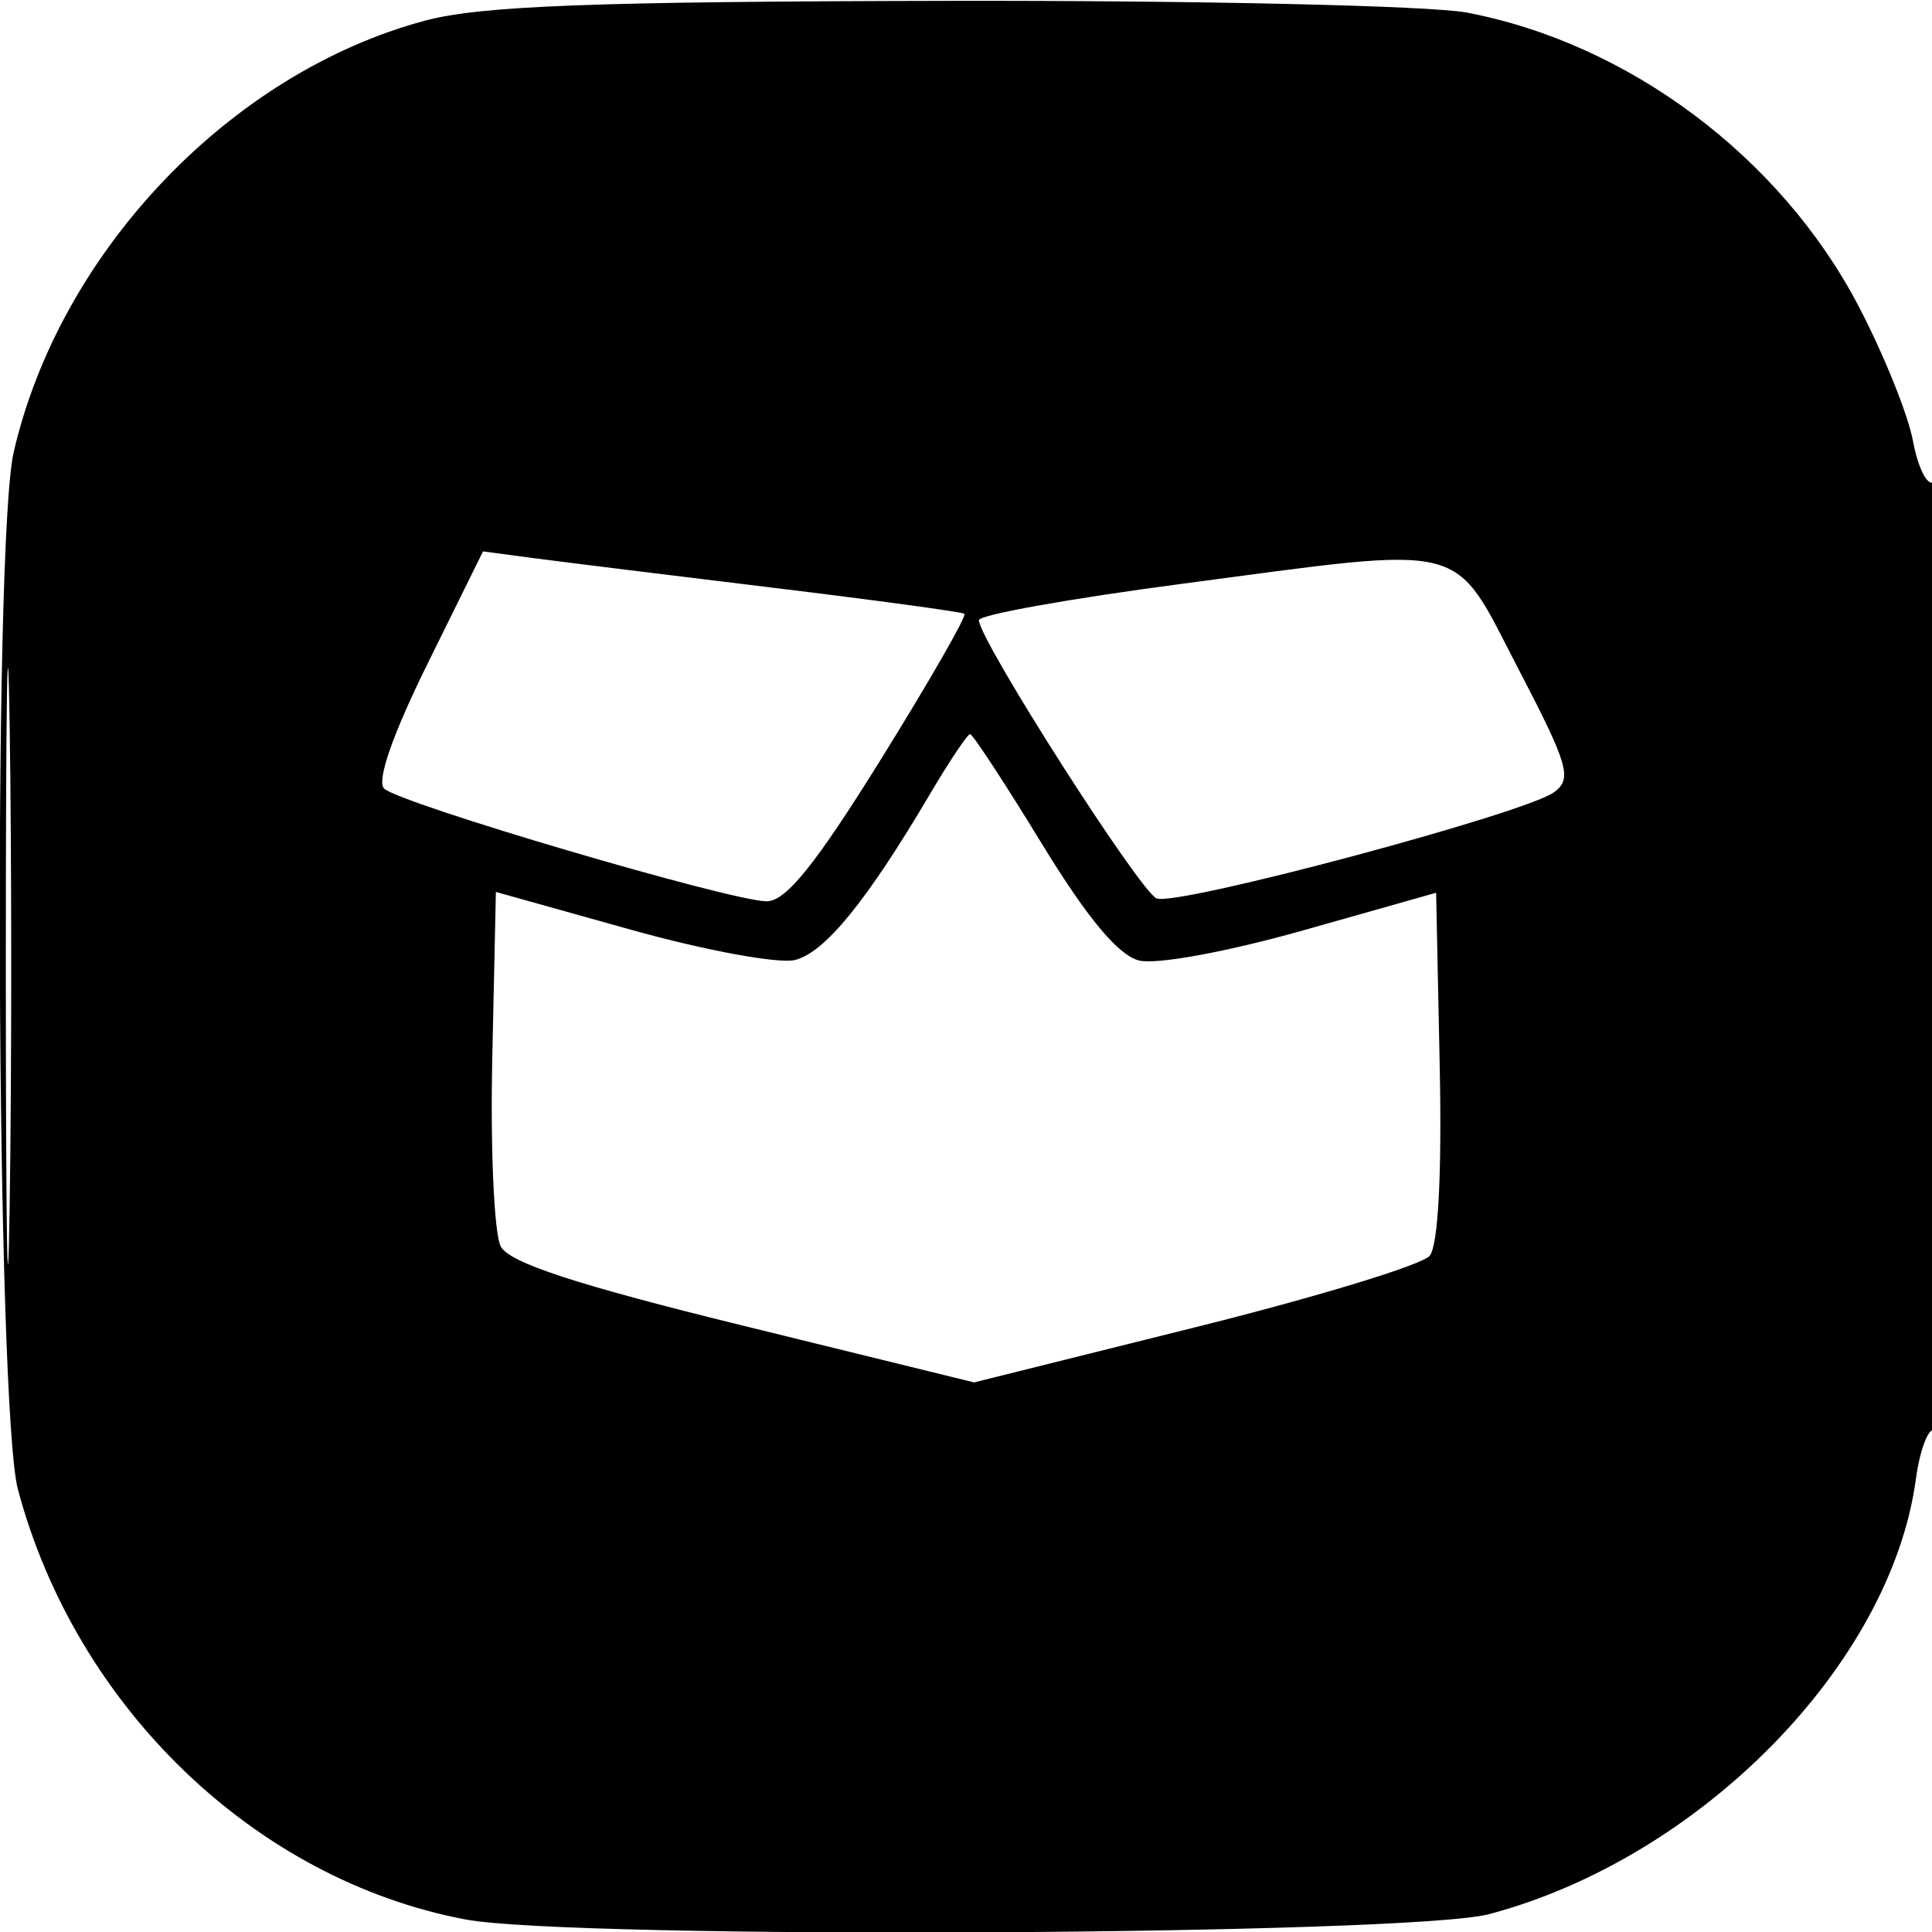<svg xmlns="http://www.w3.org/2000/svg" width="150" height="150" viewBox="0 0 150 150" version="1.1">
	<path d="M 33 1.603 C 17.892 5.645, 4.651 19.537, 1.061 35.112 C -0.557 42.128, -0.282 109.352, 1.390 115.632 C 5.896 132.553, 19.810 145.930, 36.124 149.024 C 44.412 150.595, 109.446 150.257, 115.632 148.610 C 132.073 144.232, 146.826 129.175, 148.753 114.806 C 149.034 112.713, 149.654 111, 150.132 111 C 150.609 111, 151 94.323, 151 73.941 C 151 52.532, 150.624 37.114, 150.110 37.432 C 149.620 37.735, 148.907 36.299, 148.524 34.241 C 148.142 32.184, 146.231 27.451, 144.278 23.725 C 138.224 12.177, 126.439 3.359, 113.876 0.976 C 111.044 0.439, 92.926 0.030, 73.614 0.066 C 46.026 0.118, 37.321 0.447, 33 1.603 M 0.453 75 C 0.453 95.625, 0.586 104.063, 0.749 93.750 C 0.911 83.438, 0.911 66.563, 0.749 56.250 C 0.586 45.938, 0.453 54.375, 0.453 75 M 33.189 51.545 C 30.478 57.035, 29.228 60.628, 29.823 61.223 C 30.968 62.368, 56.671 69.947, 59.514 69.978 C 61.005 69.994, 63.306 67.138, 68.390 58.960 C 72.164 52.887, 75.083 47.800, 74.876 47.654 C 74.669 47.508, 67.975 46.597, 60 45.630 C 52.025 44.663, 43.700 43.633, 41.500 43.342 L 37.500 42.812 33.189 51.545 M 91.750 45.328 C 83.088 46.471, 76 47.740, 76 48.148 C 76 49.661, 88.522 69.263, 89.803 69.755 C 91.416 70.374, 118.391 63.166, 120.654 61.511 C 122.087 60.463, 121.787 59.426, 117.880 51.918 C 112.673 41.910, 114.383 42.342, 91.750 45.328 M 72.225 61.615 C 67.303 69.951, 64.054 73.948, 61.726 74.533 C 60.465 74.849, 54.723 73.790, 48.967 72.179 L 38.500 69.250 38.221 82.136 C 38.067 89.224, 38.365 95.813, 38.881 96.778 C 39.561 98.048, 44.781 99.753, 57.724 102.932 L 75.626 107.330 92.782 103.054 C 102.219 100.703, 110.416 98.204, 110.998 97.502 C 111.661 96.703, 111.953 91.187, 111.779 82.769 L 111.500 69.313 101.153 72.241 C 95.286 73.900, 89.779 74.910, 88.436 74.573 C 86.820 74.168, 84.416 71.279, 80.878 65.489 C 78.025 60.820, 75.524 57, 75.321 57 C 75.117 57, 73.724 59.077, 72.225 61.615" stroke="none" fill="black" fill-rule="evenodd"/>
</svg>